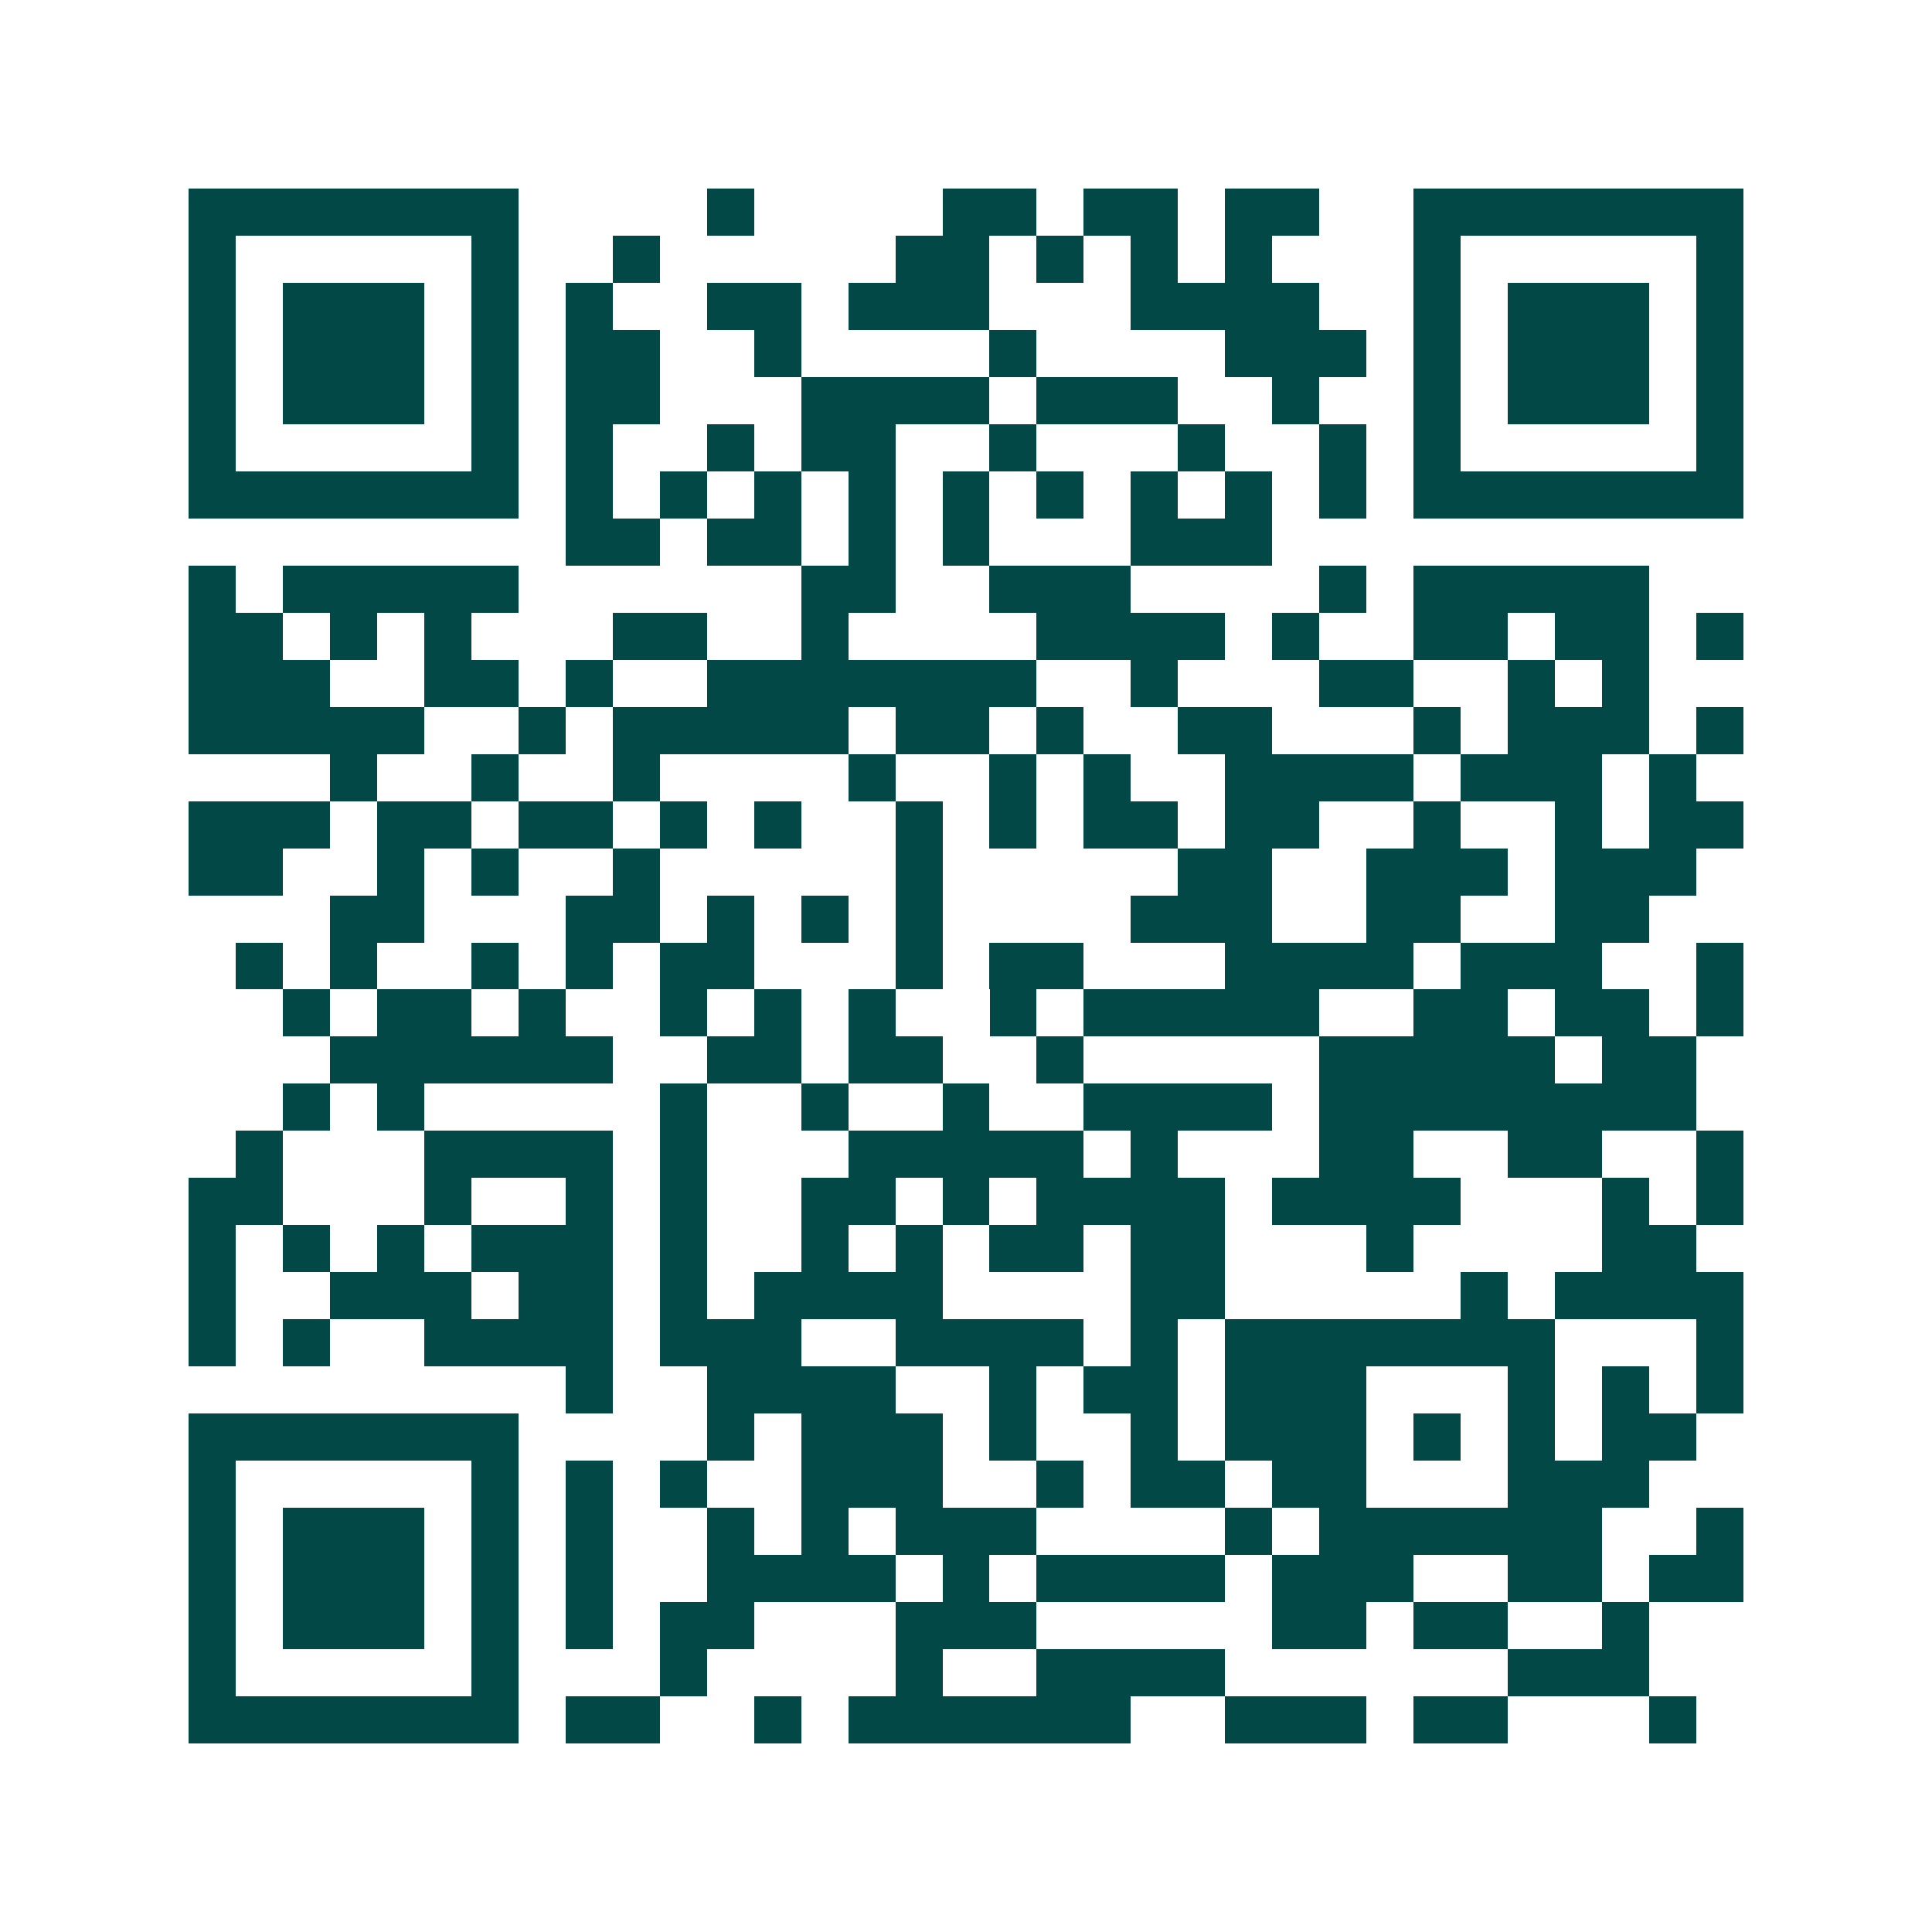 <svg xmlns="http://www.w3.org/2000/svg" width="200" height="200" viewBox="0 0 41 41" shape-rendering="crispEdges"><path fill="#ffffff" d="M0 0h41v41H0z"/><path stroke="#014847" d="M4 4.5h7m4 0h1m4 0h2m1 0h2m1 0h2m2 0h7M4 5.5h1m5 0h1m2 0h1m5 0h2m1 0h1m1 0h1m1 0h1m3 0h1m5 0h1M4 6.5h1m1 0h3m1 0h1m1 0h1m2 0h2m1 0h3m3 0h4m2 0h1m1 0h3m1 0h1M4 7.5h1m1 0h3m1 0h1m1 0h2m2 0h1m4 0h1m4 0h3m1 0h1m1 0h3m1 0h1M4 8.5h1m1 0h3m1 0h1m1 0h2m3 0h4m1 0h3m2 0h1m2 0h1m1 0h3m1 0h1M4 9.5h1m5 0h1m1 0h1m2 0h1m1 0h2m2 0h1m3 0h1m2 0h1m1 0h1m5 0h1M4 10.5h7m1 0h1m1 0h1m1 0h1m1 0h1m1 0h1m1 0h1m1 0h1m1 0h1m1 0h1m1 0h7M12 11.5h2m1 0h2m1 0h1m1 0h1m3 0h3M4 12.5h1m1 0h5m6 0h2m2 0h3m4 0h1m1 0h5M4 13.5h2m1 0h1m1 0h1m3 0h2m2 0h1m4 0h4m1 0h1m2 0h2m1 0h2m1 0h1M4 14.5h3m2 0h2m1 0h1m2 0h7m2 0h1m3 0h2m2 0h1m1 0h1M4 15.5h5m2 0h1m1 0h5m1 0h2m1 0h1m2 0h2m3 0h1m1 0h3m1 0h1M7 16.5h1m2 0h1m2 0h1m4 0h1m2 0h1m1 0h1m2 0h4m1 0h3m1 0h1M4 17.5h3m1 0h2m1 0h2m1 0h1m1 0h1m2 0h1m1 0h1m1 0h2m1 0h2m2 0h1m2 0h1m1 0h2M4 18.5h2m2 0h1m1 0h1m2 0h1m5 0h1m5 0h2m2 0h3m1 0h3M7 19.5h2m3 0h2m1 0h1m1 0h1m1 0h1m4 0h3m2 0h2m2 0h2M5 20.5h1m1 0h1m2 0h1m1 0h1m1 0h2m3 0h1m1 0h2m3 0h4m1 0h3m2 0h1M6 21.5h1m1 0h2m1 0h1m2 0h1m1 0h1m1 0h1m2 0h1m1 0h5m2 0h2m1 0h2m1 0h1M7 22.5h6m2 0h2m1 0h2m2 0h1m5 0h5m1 0h2M6 23.5h1m1 0h1m5 0h1m2 0h1m2 0h1m2 0h4m1 0h8M5 24.5h1m3 0h4m1 0h1m3 0h5m1 0h1m3 0h2m2 0h2m2 0h1M4 25.5h2m3 0h1m2 0h1m1 0h1m2 0h2m1 0h1m1 0h4m1 0h4m3 0h1m1 0h1M4 26.5h1m1 0h1m1 0h1m1 0h3m1 0h1m2 0h1m1 0h1m1 0h2m1 0h2m3 0h1m4 0h2M4 27.5h1m2 0h3m1 0h2m1 0h1m1 0h4m4 0h2m5 0h1m1 0h4M4 28.5h1m1 0h1m2 0h4m1 0h3m2 0h4m1 0h1m1 0h7m3 0h1M12 29.5h1m2 0h4m2 0h1m1 0h2m1 0h3m3 0h1m1 0h1m1 0h1M4 30.5h7m4 0h1m1 0h3m1 0h1m2 0h1m1 0h3m1 0h1m1 0h1m1 0h2M4 31.5h1m5 0h1m1 0h1m1 0h1m2 0h3m2 0h1m1 0h2m1 0h2m3 0h3M4 32.5h1m1 0h3m1 0h1m1 0h1m2 0h1m1 0h1m1 0h3m4 0h1m1 0h6m2 0h1M4 33.5h1m1 0h3m1 0h1m1 0h1m2 0h4m1 0h1m1 0h4m1 0h3m2 0h2m1 0h2M4 34.5h1m1 0h3m1 0h1m1 0h1m1 0h2m3 0h3m5 0h2m1 0h2m2 0h1M4 35.5h1m5 0h1m3 0h1m4 0h1m2 0h4m6 0h3M4 36.5h7m1 0h2m2 0h1m1 0h6m2 0h3m1 0h2m3 0h1"/></svg>
